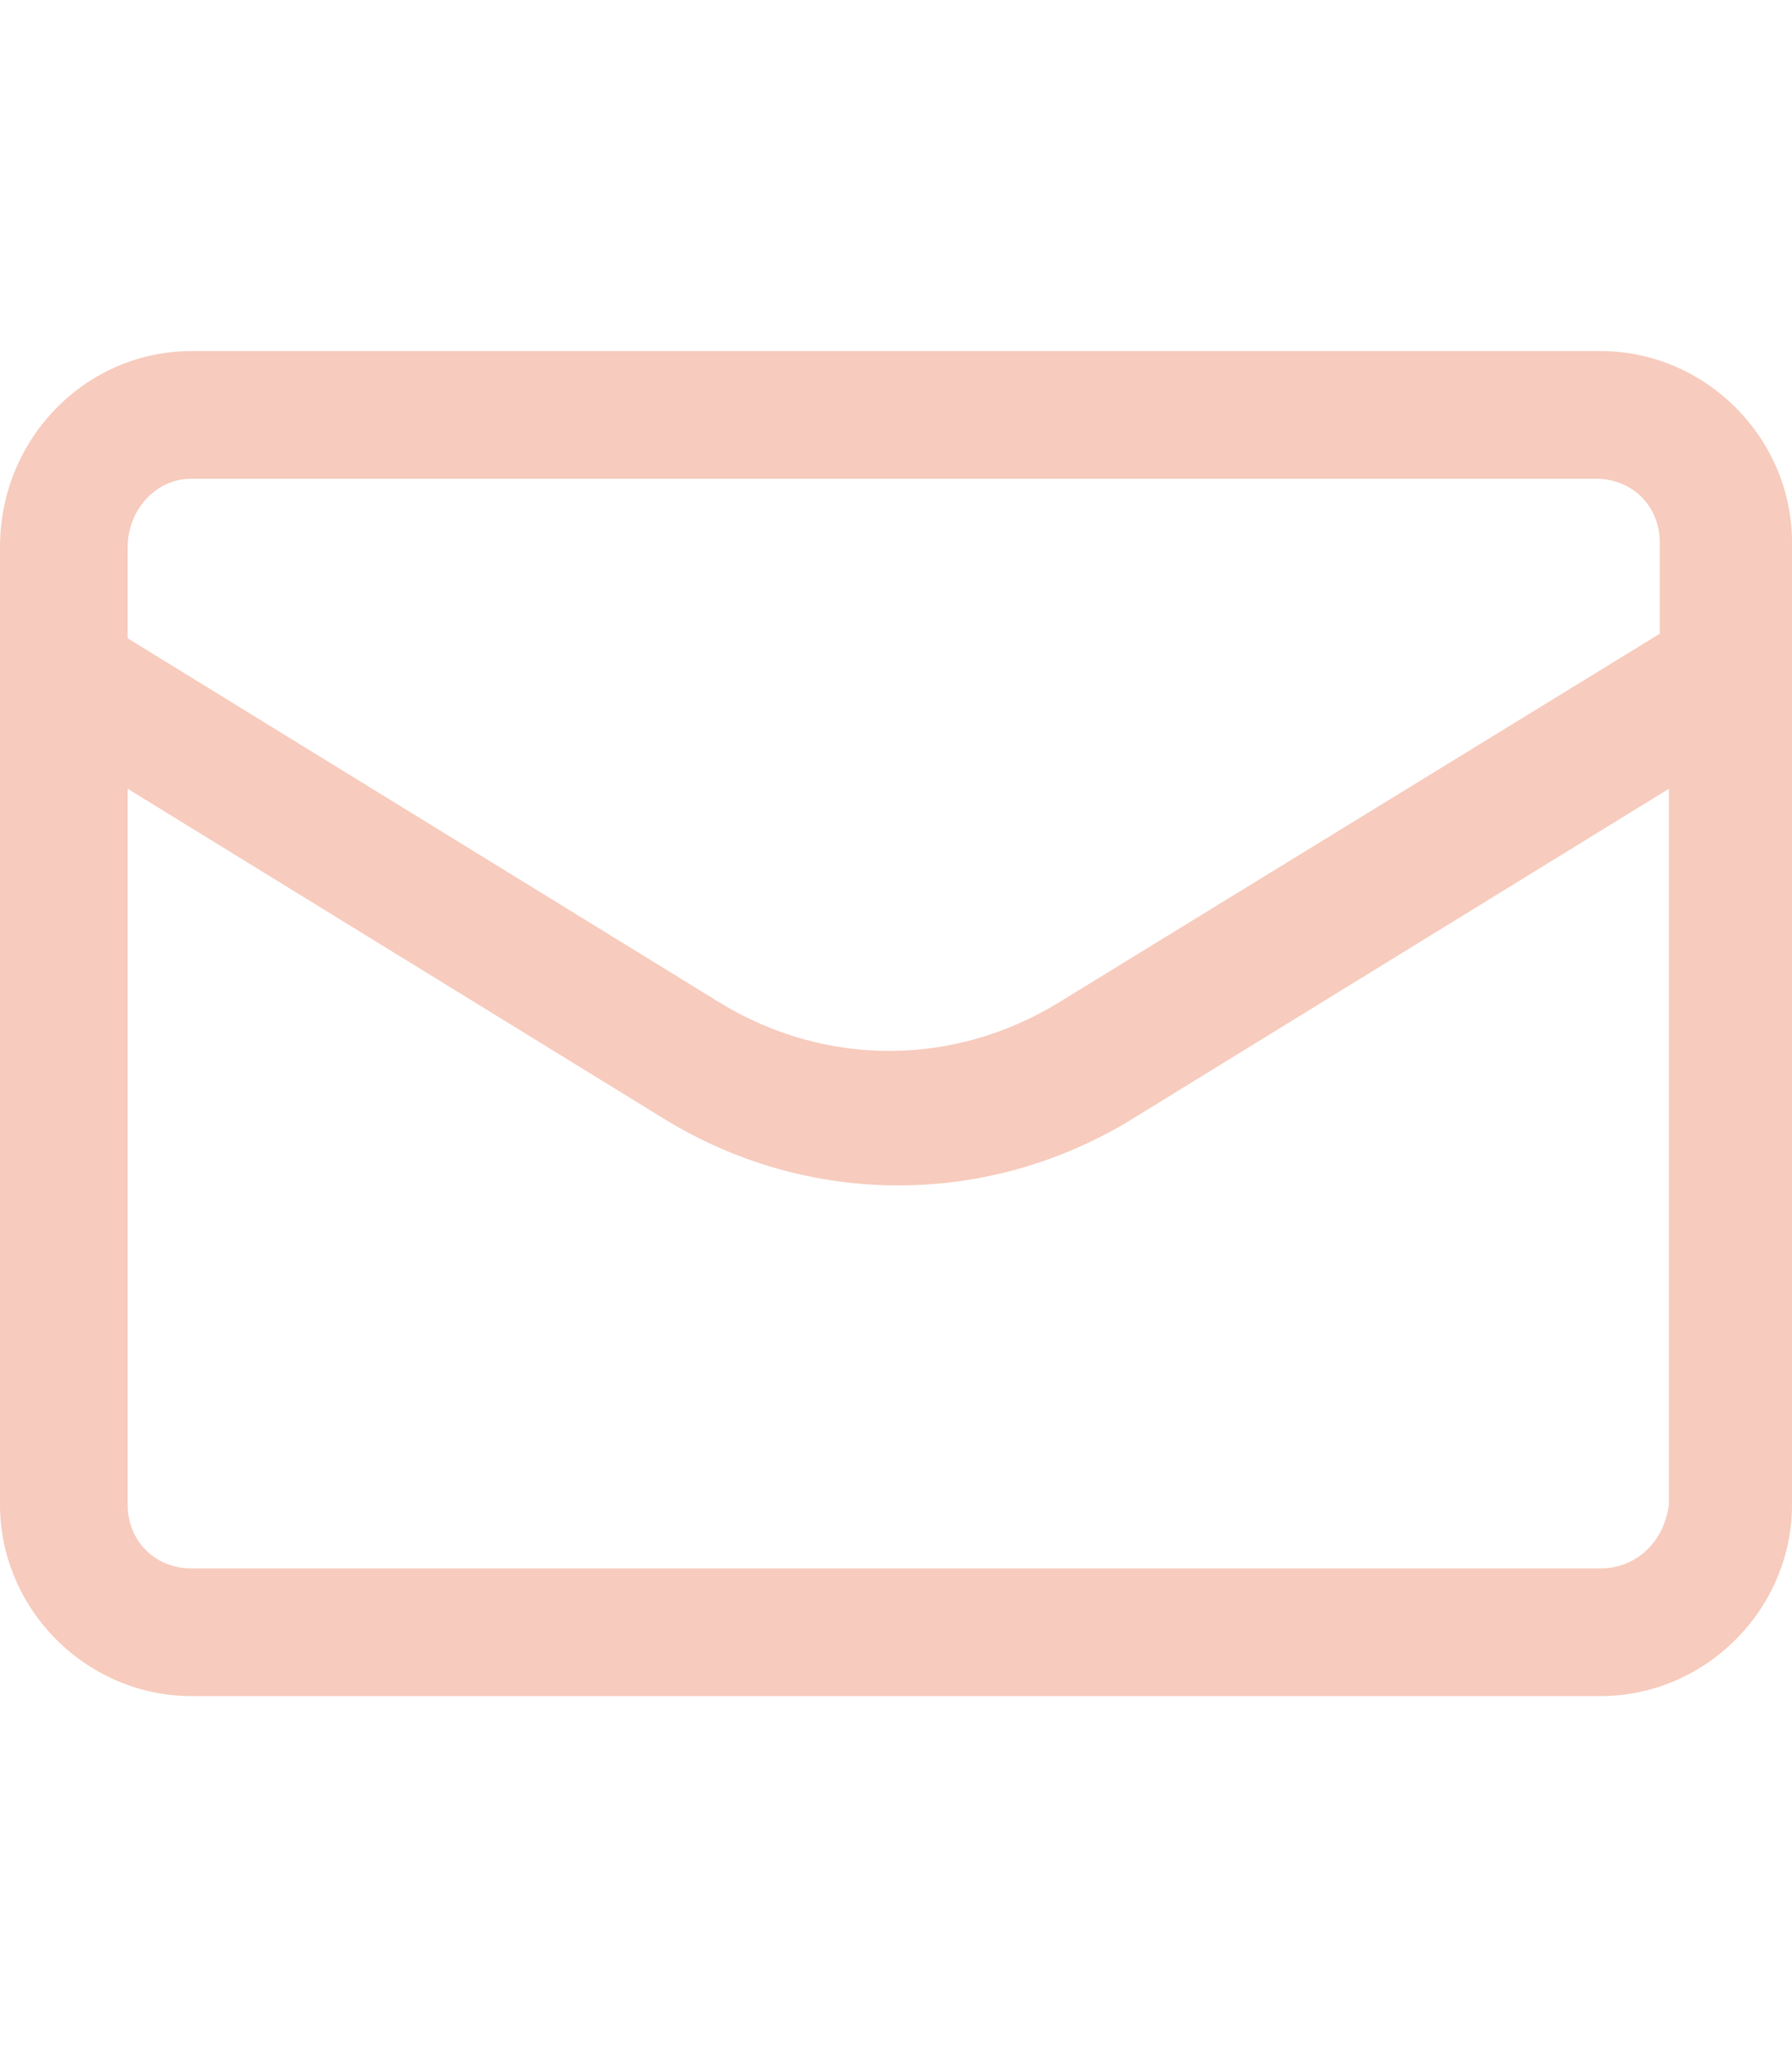 <?xml version="1.0" encoding="utf-8"?>
<!-- Generator: Adobe Illustrator 23.0.0, SVG Export Plug-In . SVG Version: 6.00 Build 0)  -->
<svg version="1.1" id="Layer_1" xmlns="http://www.w3.org/2000/svg" xmlns:xlink="http://www.w3.org/1999/xlink" x="0px" y="0px"
	 viewBox="0 0 39.3 45" style="enable-background:new 0 0 39.3 45;" xml:space="preserve">
<style type="text/css">
	.st0{fill:#F7CBBD;}
</style>
<path class="st0" d="M35.1,7.7H18.4h-2.2H4.2C1.9,7.7,0,9.6,0,12V33c0,2.3,1.9,4.2,4.2,4.2h30.9c2.3,0,4.2-1.9,4.2-4.2V11.9
	C39.3,9.6,37.4,7.7,35.1,7.7z M4.2,10.5h11.9h2.2h16.7c0.8,0,1.4,0.6,1.4,1.4v2l-13.2,8.1c-2.3,1.4-5.1,1.4-7.4,0L2.8,14v-2
	C2.8,11.2,3.4,10.5,4.2,10.5z M35.1,34.4H4.2c-0.8,0-1.4-0.6-1.4-1.4V17.3l11.7,7.2c1.6,1,3.4,1.5,5.2,1.5s3.6-0.5,5.2-1.5l11.7-7.2
	V33C36.5,33.8,35.9,34.4,35.1,34.4z"/>
</svg>
